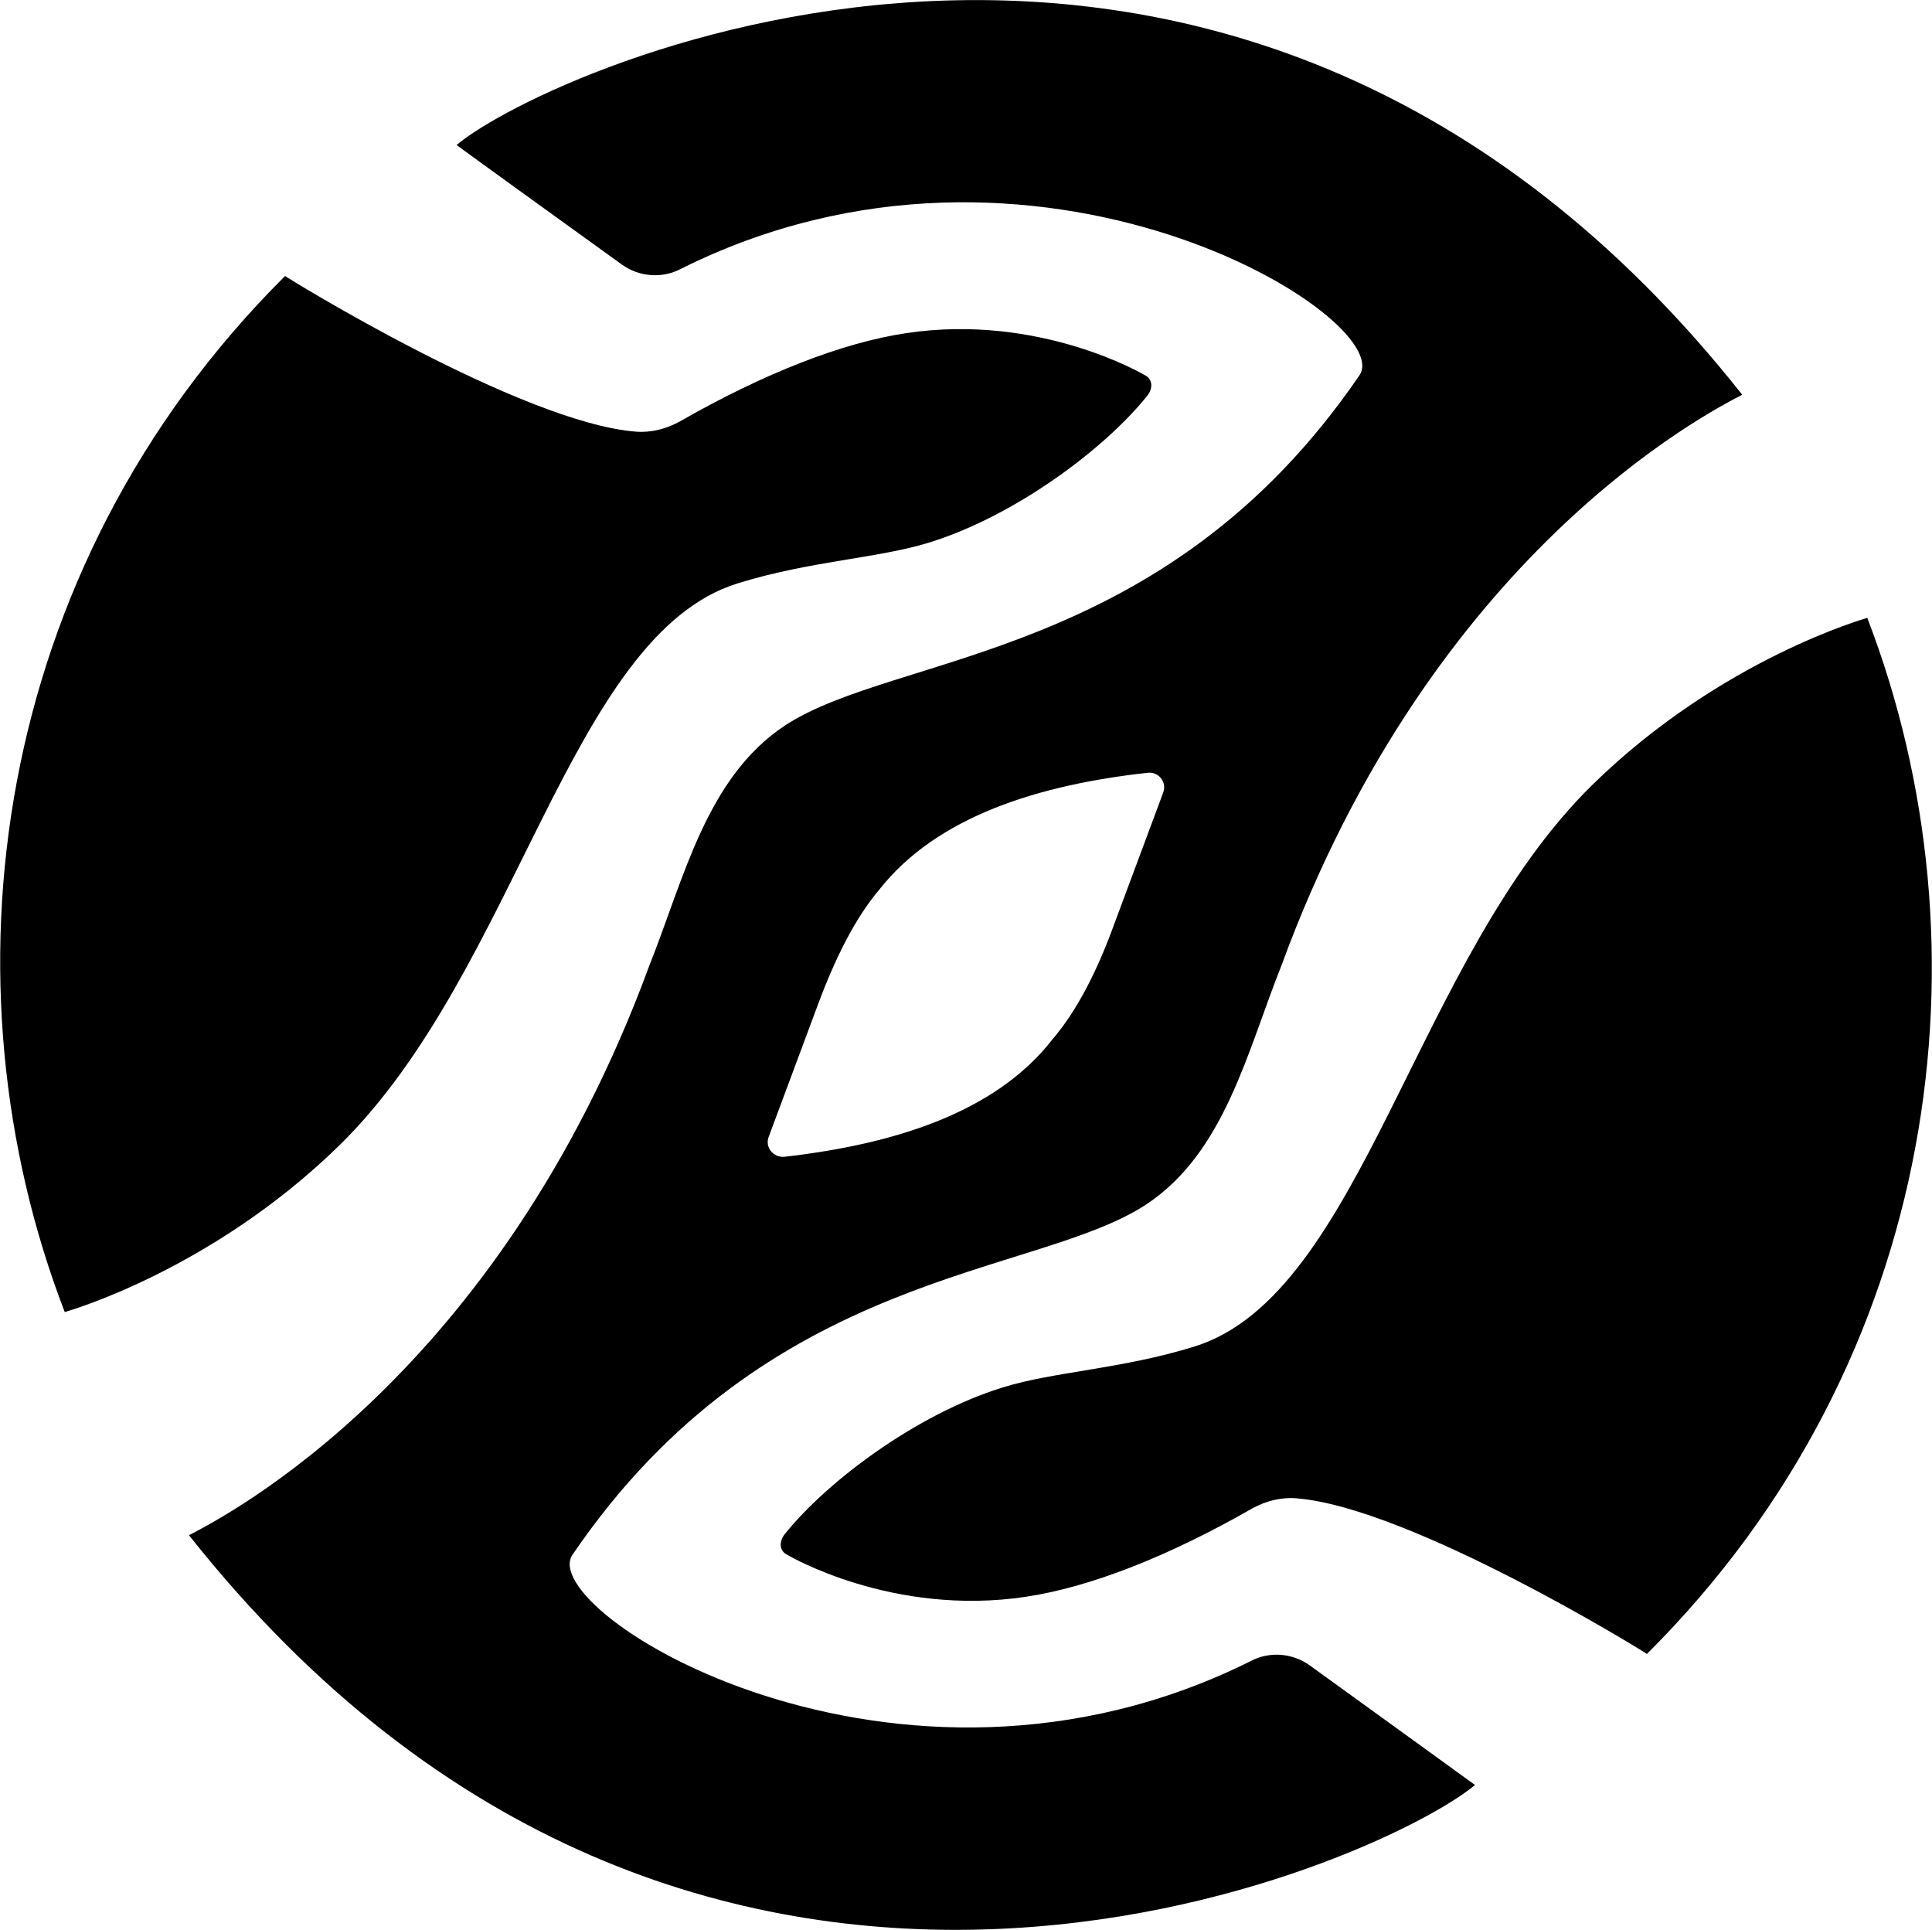 <svg xml:space="preserve" style="enable-background:new 0 0 486.6 486;" viewBox="0 0 486.6 486" y="0px" x="0px" xmlns:xlink="http://www.w3.org/1999/xlink" xmlns="http://www.w3.org/2000/svg" id="Layer_1" version="1.1">
<style type="text/css">
	.st0{fill:#AD4734;}
	.st1{fill:#FFFFFF;}
	.st2{fill:#E9E8CB;}
	.st3{fill:#AC4733;}
</style>
<g>
	<g>
		<g>
			<path d="M197.6,386.4c10.7-13.4,33.3-30.3,54.9-37c12.8-4,29.9-4.6,48.3-10.3c42.3-13.1,55.5-97.6,100.3-141.5
				c32.5-31.8,69.2-42,69.2-42c31.7,82.3,19,186.7-55.5,260.9c-0.1-0.2-59.6-37-88.4-39.2c-3.8-0.3-7.6,0.7-10.9,2.5
				c-21.5,12.3-41.1,19.9-57.1,22.3c-33.7,5.1-60-10.5-60-10.5C196.2,390.6,196.2,388.2,197.6,386.4z"></path>
		</g>
	</g>
	<g>
		<g>
			<path d="M289,99.6c-10.7,13.4-33.3,30.3-54.9,37c-12.8,4-29.9,4.6-48.3,10.3c-42.3,13.1-55.5,97.6-100.3,141.5
				c-32.5,31.8-69.2,42-69.2,42c-31.7-82.3-19-186.7,55.5-260.9c0.1,0.2,59.6,37,88.4,39.2c3.8,0.3,7.6-0.7,10.9-2.5
				c21.5-12.3,41.1-19.9,57.1-22.3c33.7-5.1,60,10.5,60,10.5C290.4,95.4,290.4,97.8,289,99.6z"></path>
			<g>
				<path d="M288.7,303.3c19.8-13.1,25.4-38.5,34.1-60.3h0c38.1-103.8,107.4-139.1,116-143.6C311.2-61.9,138.3,17,115,36.5
					c0,0.1,28,20.3,41.6,30.1c4.3,3.1,10,3.6,14.7,1.2c89.5-44.9,180.8,12.5,171.1,26.7c-49.2,72.1-116.7,69.8-144.7,88.2
					c-19.8,13.1-25.4,38.5-34.1,60.3h0c-38.1,103.9-107.4,139.1-116,143.6c127.7,161.3,300.6,82.4,323.9,62.9c0,0-28-20.3-41.6-30.1
					c-4.3-3.1-10-3.6-14.7-1.2c-89.5,44.8-180.7-12.5-171-26.7C193.3,319.4,260.8,321.7,288.7,303.3z M193.6,286.3l12.4-33.3
					c4.5-12.1,9.5-21.9,15.4-28.9c14.6-18.6,40.4-26.5,67.7-29.5c2.7-0.3,4.8,2.3,3.9,4.9l-12.4,33.3c-4.4,12.1-9.5,21.9-15.5,28.9
					c-14.5,18.7-40.4,26.5-67.5,29.6C194.8,291.6,192.6,288.9,193.6,286.3z"></path>
			</g>
		</g>
	</g>
</g>
</svg>
